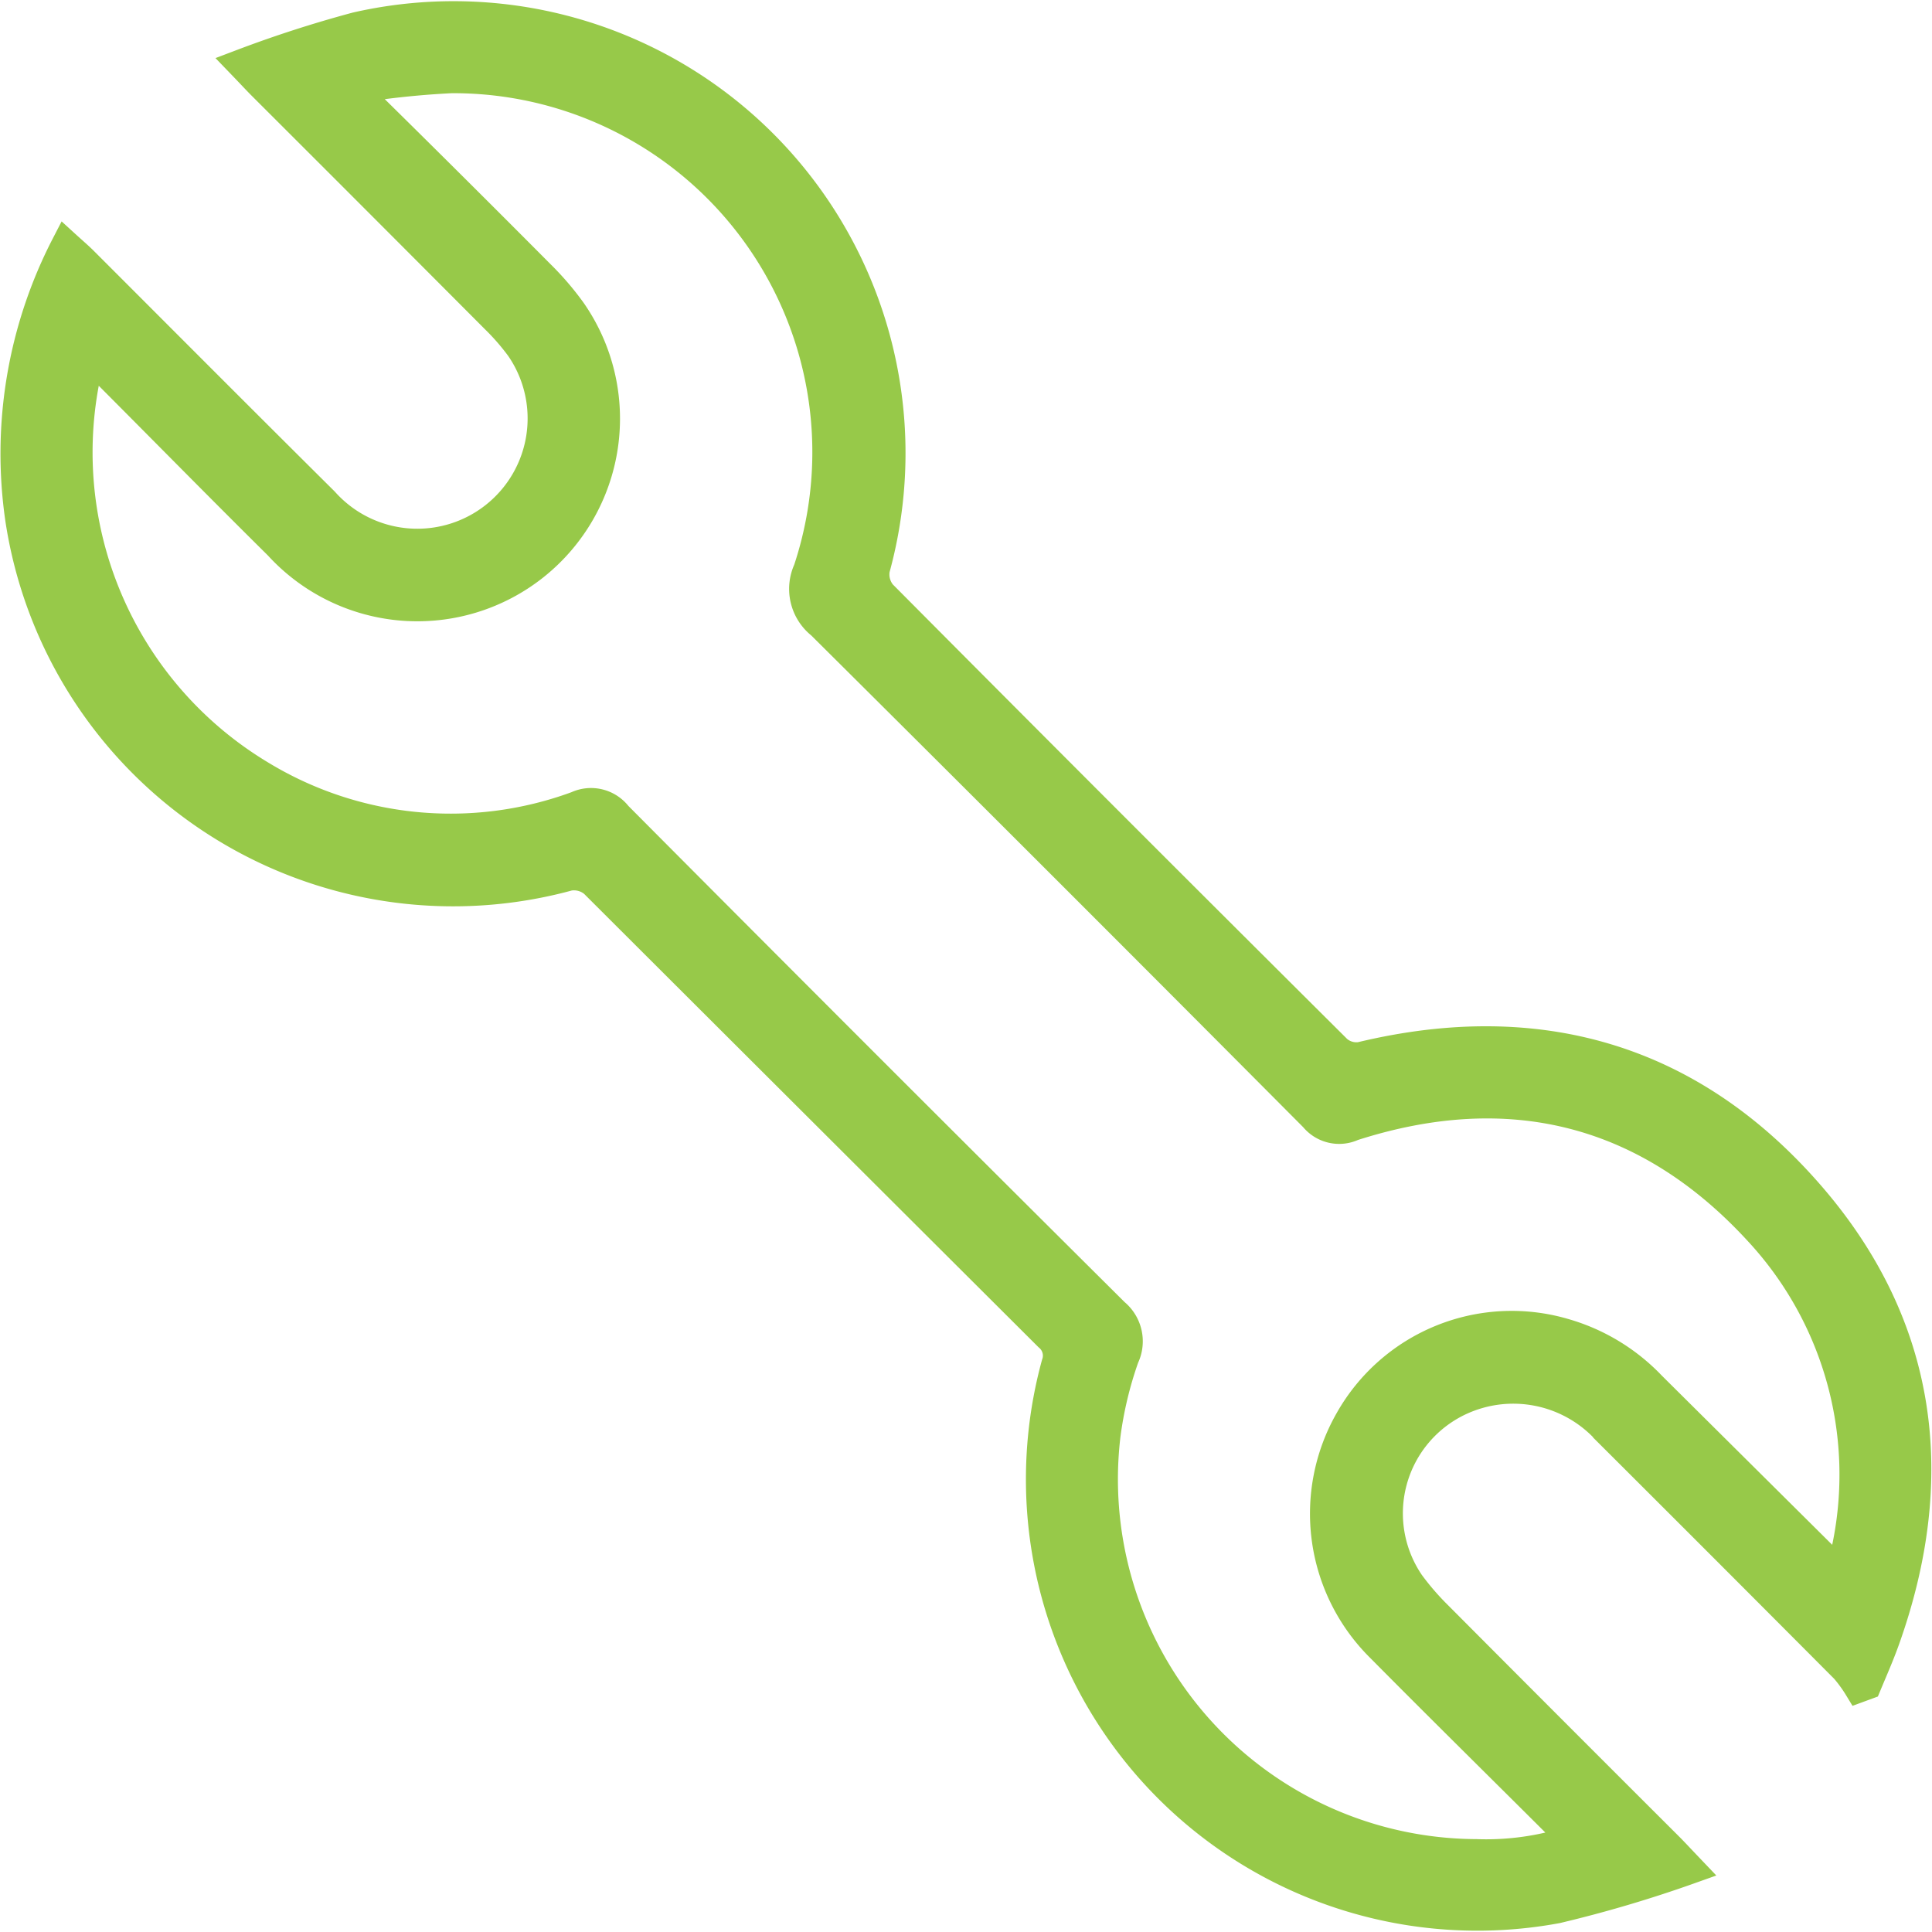 <svg xmlns="http://www.w3.org/2000/svg" width="65.128" height="65.124" viewBox="0 0 65.128 65.124">
  <path id="Path_48" data-name="Path 48" d="M233.048,443.426a4.867,4.867,0,0,0-.461-.637q-3.994-4.012-8-8.007a4.269,4.269,0,0,0-4.952-1.049,4.19,4.19,0,0,0-1.721,6.188,9.064,9.064,0,0,0,.93,1.075q3.893,3.911,7.8,7.809c.18.181.353.369.706.739a42.819,42.819,0,0,1-4.481,1.326,14.716,14.716,0,0,1-16.878-18.35.842.842,0,0,0-.255-.937q-7.664-7.643-15.324-15.289a1.054,1.054,0,0,0-.851-.233,14.765,14.765,0,0,1-18.5-12.04,15.292,15.292,0,0,1,1.547-9.215c.23.21.418.369.592.543,2.7,2.7,5.4,5.411,8.109,8.1a4.218,4.218,0,0,0,6.617-5.206,7.919,7.919,0,0,0-.839-.965q-3.92-3.935-7.851-7.859c-.183-.183-.358-.374-.7-.729a40.492,40.492,0,0,1,3.86-1.247,14.735,14.735,0,0,1,17.488,18.272,1.053,1.053,0,0,0,.226.853q7.652,7.7,15.353,15.36a.992.992,0,0,0,.79.23c5.972-1.44,11.126.043,15.136,4.659,3.828,4.408,4.492,9.536,2.531,15.012-.182.507-.4,1-.608,1.5Zm-.652-3.868a6.591,6.591,0,0,0,.206-.673,12.072,12.072,0,0,0-2.935-10.859c-3.741-4.069-8.385-5.236-13.681-3.533a1.086,1.086,0,0,1-1.3-.3q-8.285-8.329-16.617-16.611a1.522,1.522,0,0,1-.443-1.831A12.6,12.6,0,0,0,185.6,389.175a29.759,29.759,0,0,0-3.071.313l-.173.371a3.282,3.282,0,0,1,.678.4q2.789,2.749,5.55,5.526a9.677,9.677,0,0,1,1.065,1.24,6.331,6.331,0,0,1-9.872,7.886c-1.906-1.886-3.787-3.8-5.681-5.7-.181-.182-.37-.355-.637-.61-.095.334-.178.573-.23.817a12.693,12.693,0,0,0,5.922,13.237,12.338,12.338,0,0,0,10.687,1.047,1.116,1.116,0,0,1,1.356.331q8.359,8.406,16.766,16.764a1.233,1.233,0,0,1,.328,1.486,12.84,12.84,0,0,0-.628,2.623,12.632,12.632,0,0,0,12.489,14.124,9.388,9.388,0,0,0,3.263-.462c-.251-.266-.407-.441-.572-.606-1.966-1.961-3.945-3.909-5.9-5.883a6.342,6.342,0,0,1-1.054-7.675,6.276,6.276,0,0,1,7.213-2.931,6.543,6.543,0,0,1,2.95,1.782Z" transform="translate(-170.386 -386.533)" fill="#97c949" stroke="#97c949" stroke-width="1"/>
</svg>
